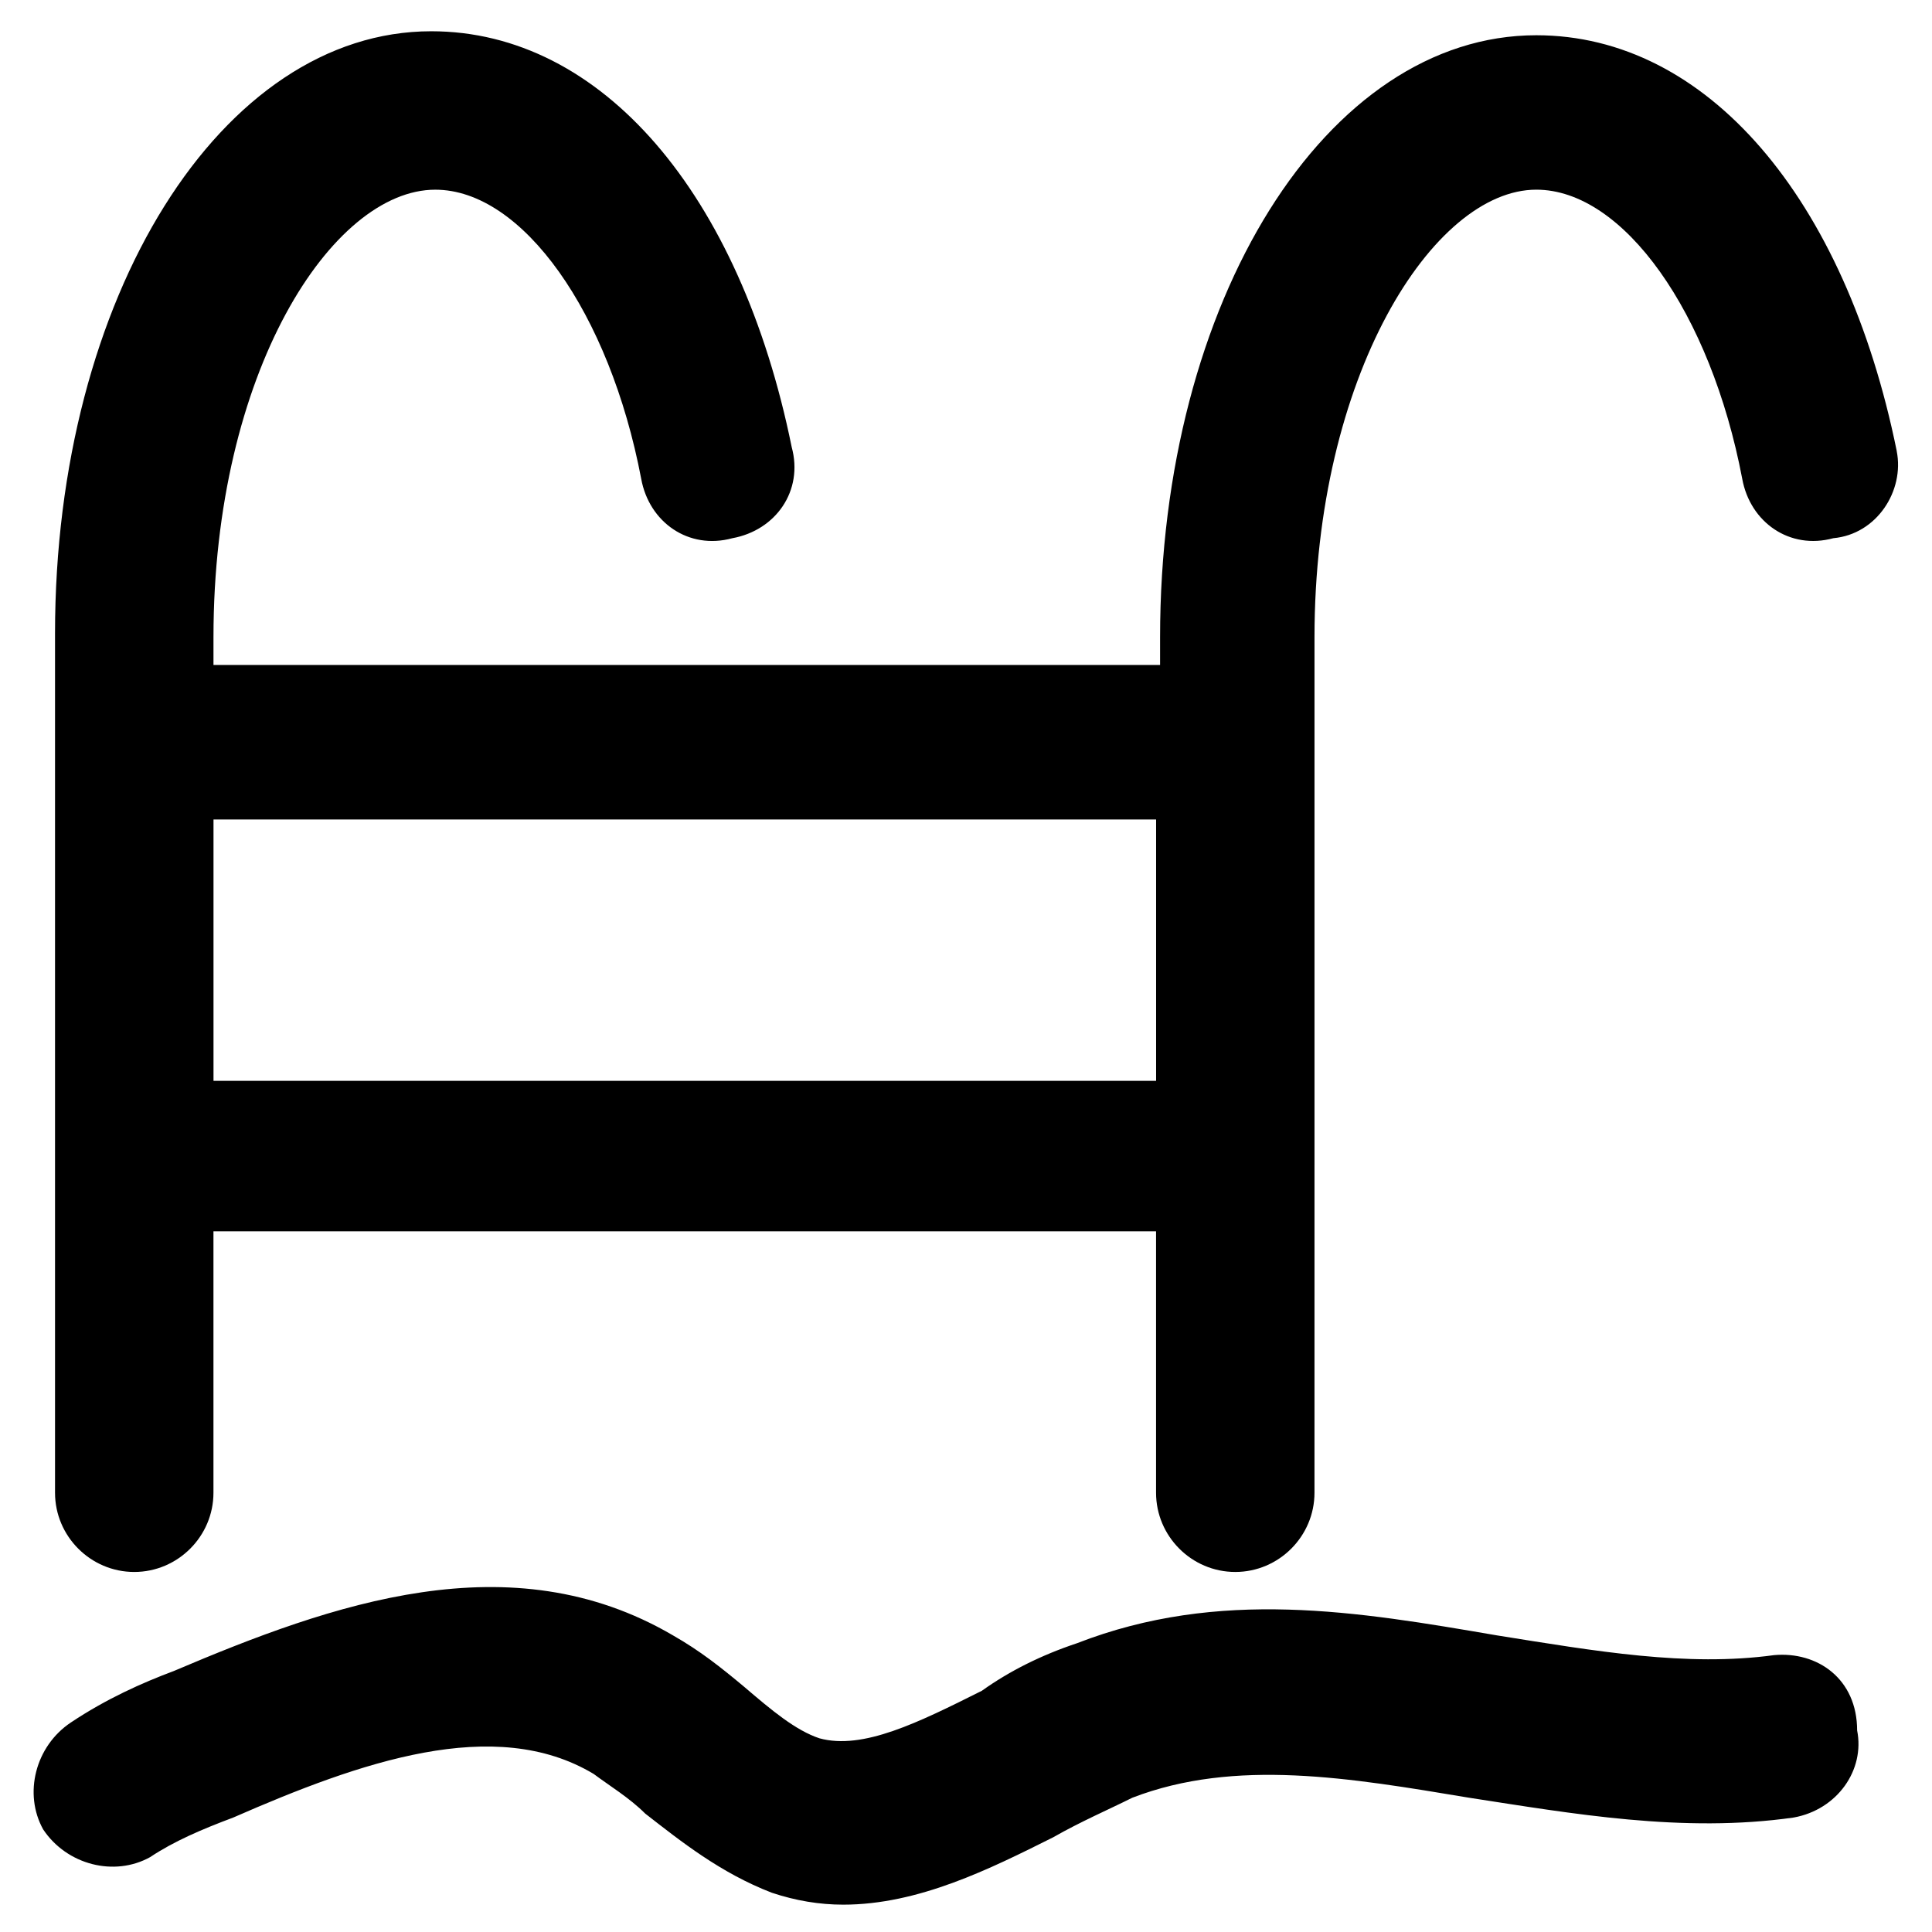 <?xml version="1.0" encoding="UTF-8"?>
<!-- Uploaded to: SVG Repo, www.svgrepo.com, Generator: SVG Repo Mixer Tools -->
<svg fill="#000000" width="800px" height="800px" version="1.1" viewBox="144 144 512 512" xmlns="http://www.w3.org/2000/svg">
 <g>
  <path d="m646.66 263.55c-13.645-67.176-50.383-110.21-95.516-110.21-55.629 0-99.711 70.324-99.711 159.54v7.348h-250.86v-7.348c0-70.324 31.488-118.61 58.777-118.61 23.09 0 46.184 32.539 54.578 76.621 2.098 11.547 12.594 18.895 24.141 15.742 11.547-2.098 18.895-12.594 15.742-24.141-13.645-67.176-50.383-110.21-95.516-110.21-55.629 0-99.711 70.324-99.711 159.54v227.77c0 11.547 9.445 20.992 20.992 20.992s20.992-9.445 20.992-20.992v-69.273h249.8v69.273c0 11.547 9.445 20.992 20.992 20.992 11.547 0 20.992-9.445 20.992-20.992l0.004-87.117v-2.098-2.098-106.02-2.098-2.098-25.191c0-69.273 31.488-118.61 58.777-118.61 23.09 0 46.184 32.539 54.578 76.621 2.098 11.547 12.594 18.895 24.141 15.742 11.547-1.051 18.895-12.594 16.797-23.09zm-446.08 166.89v-69.273h249.8v69.273z"/>
  <path d="m614.12 582.63c-23.09 3.148-47.23-1.051-73.473-5.246-36.734-6.297-73.473-12.594-111.26 2.098-9.445 3.148-17.844 7.348-25.191 12.594-16.793 8.398-31.488 15.742-43.035 12.594-6.297-2.098-12.594-7.348-19.941-13.645-6.297-5.246-11.547-9.445-18.895-13.645-43.031-25.188-90.262-8.395-132.25 9.449-8.398 3.148-17.844 7.348-27.289 13.645-9.445 6.297-12.594 18.895-7.348 28.34 6.297 9.445 18.895 12.594 28.34 7.348 6.297-4.199 13.645-7.348 22.043-10.496 33.586-14.695 69.273-27.289 95.516-11.547 4.199 3.148 9.445 6.297 13.645 10.496 9.445 7.348 19.941 15.742 33.586 20.992 6.297 2.098 12.594 3.148 18.895 3.148 19.941 0 38.836-9.445 55.629-17.844 7.348-4.199 14.695-7.348 20.992-10.496 27.289-10.496 57.727-5.246 89.215 0 27.289 4.199 56.68 9.445 86.066 5.246 11.547-2.098 18.895-12.594 16.793-23.09 0-13.645-10.496-20.992-22.043-19.941z"/>
 </g>
</svg>